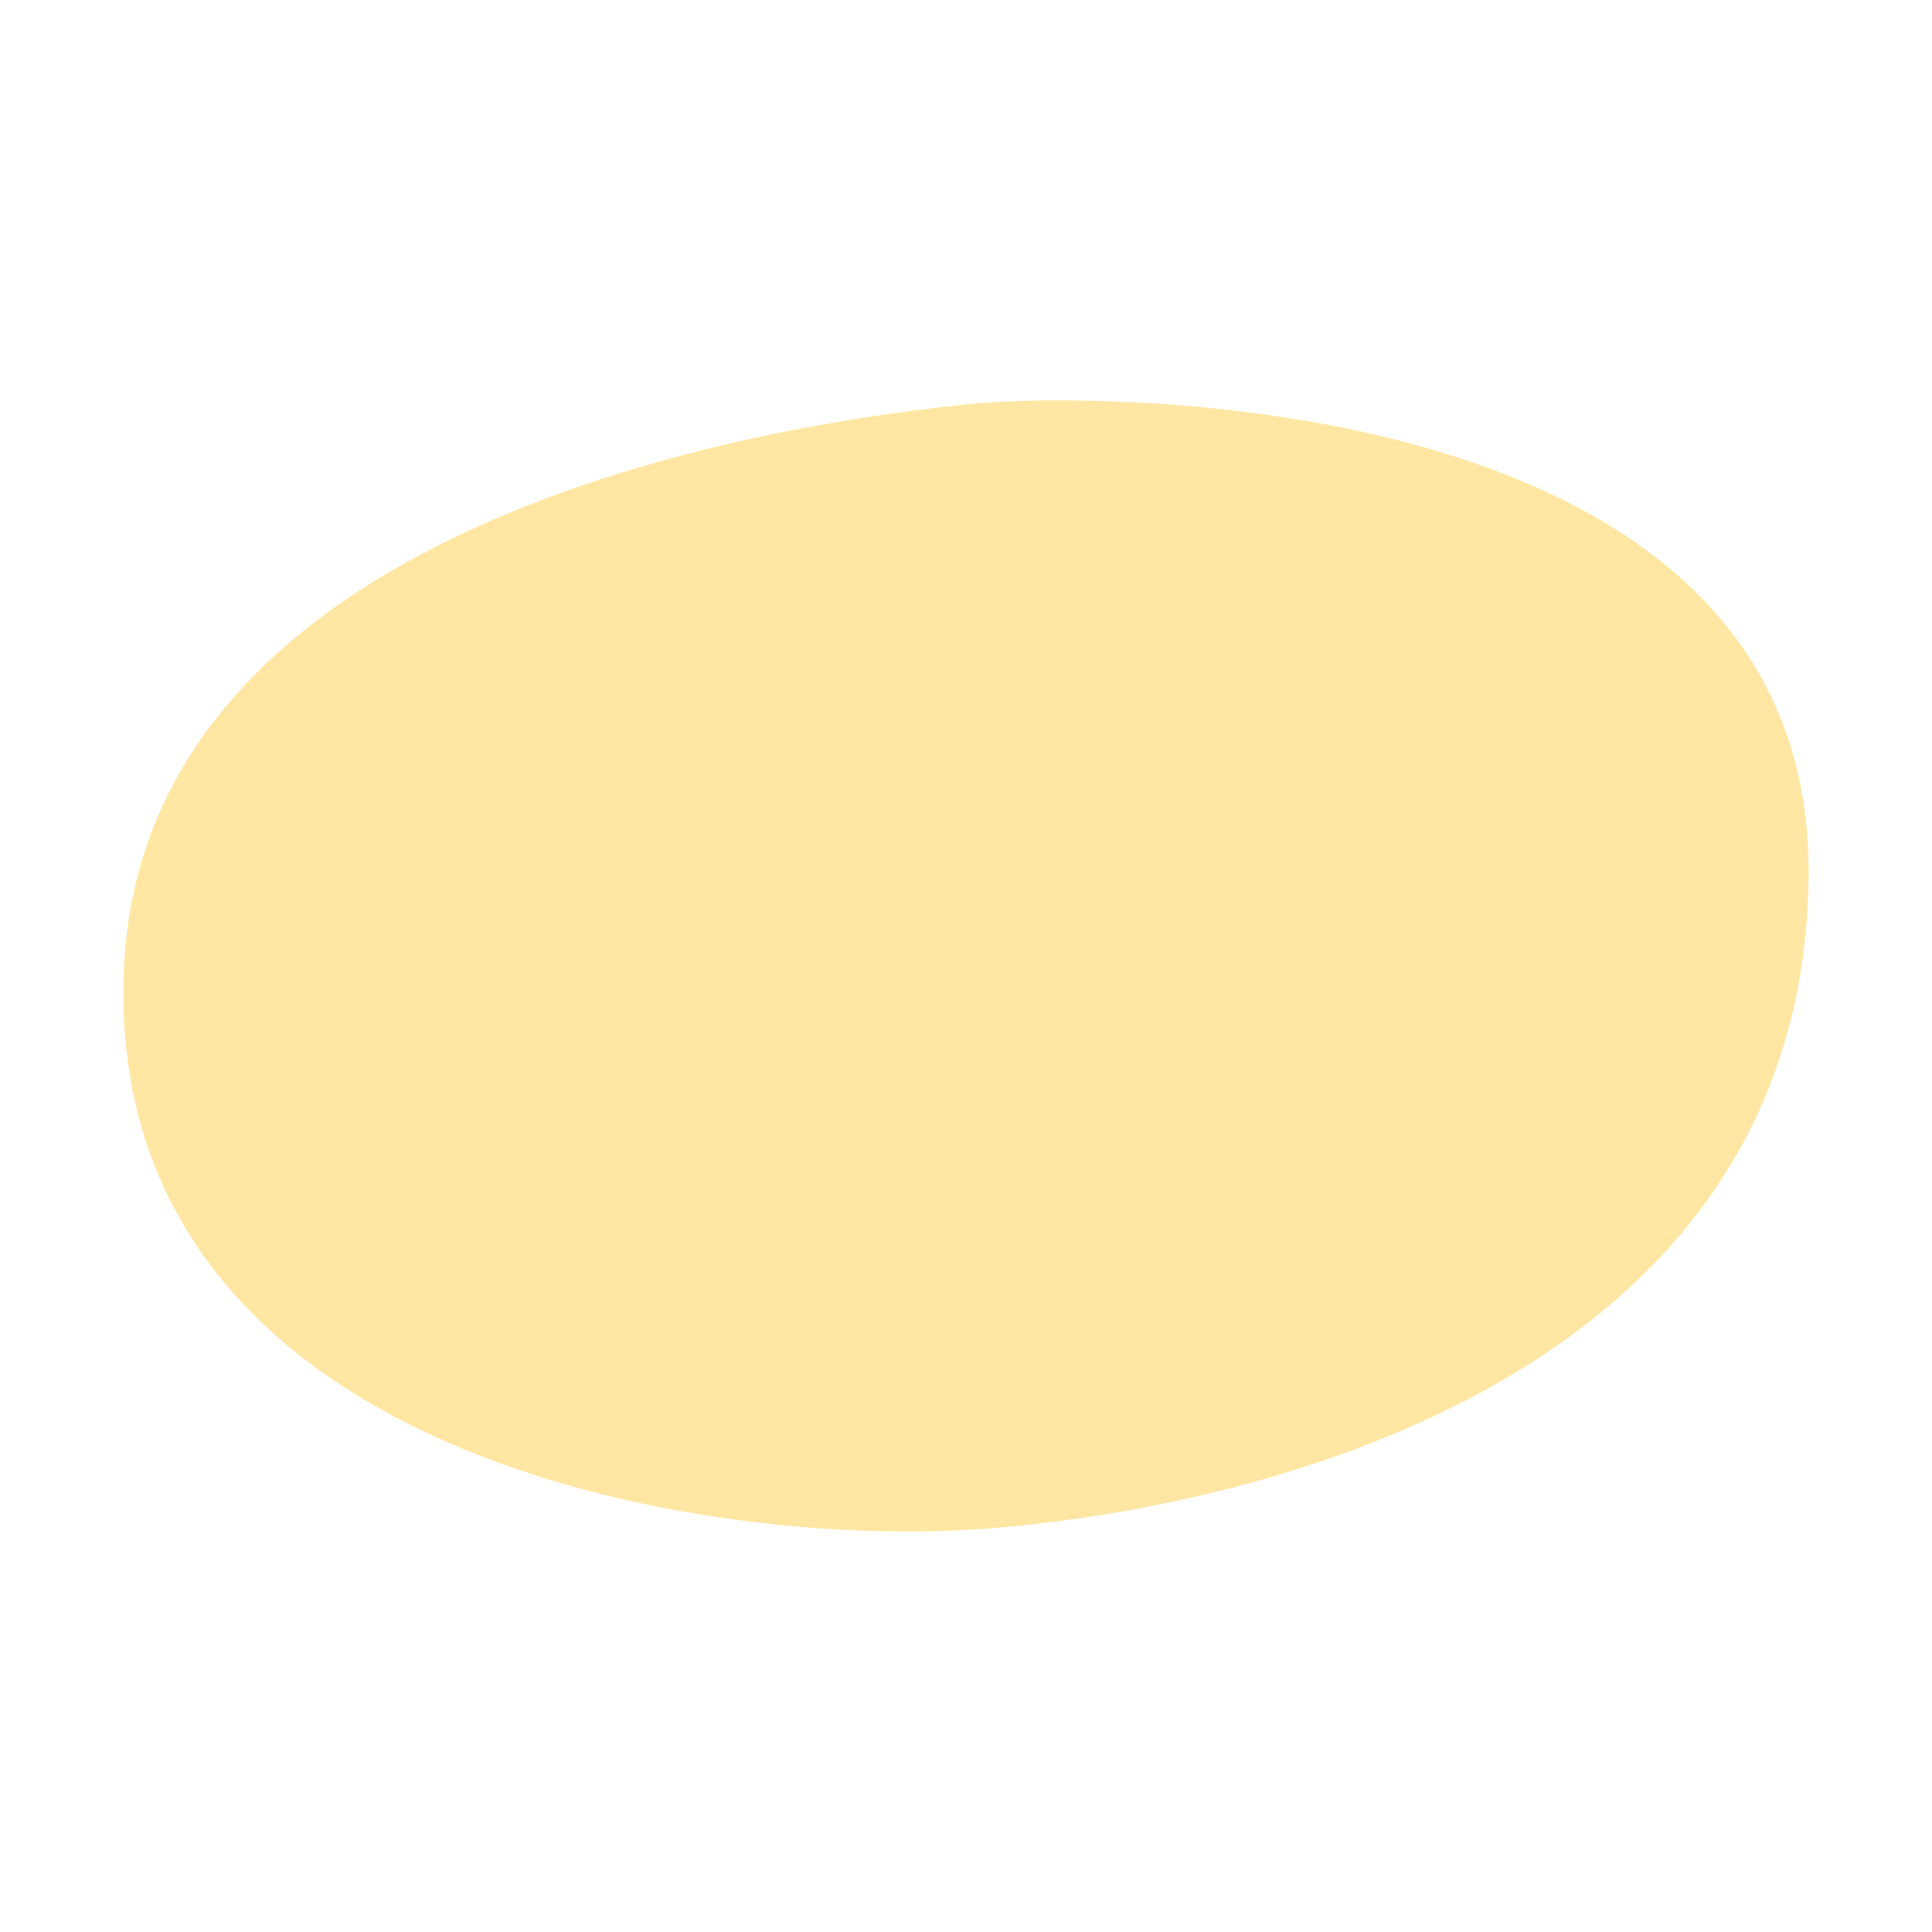 <?xml version="1.0" encoding="utf-8"?>
<!-- Generator: Adobe Illustrator 26.5.0, SVG Export Plug-In . SVG Version: 6.00 Build 0)  -->
<svg version="1.1" id="圖層_1" xmlns="http://www.w3.org/2000/svg" xmlns:xlink="http://www.w3.org/1999/xlink" x="0px" y="0px"
	 viewBox="0 0 650 650" style="enable-background:new 0 0 650 650;" xml:space="preserve">
<style type="text/css">
	.st0{fill:#FFE7A3;}
</style>
<path id="Path_3554" class="st0" d="M333.1,514.2c95.1-7.6,273.7-52.7,275.4-219.3S364.6,131.8,325.5,136S46.7,165.8,41.6,328.1
	S237.9,521.9,333.1,514.2z"/>
</svg>
